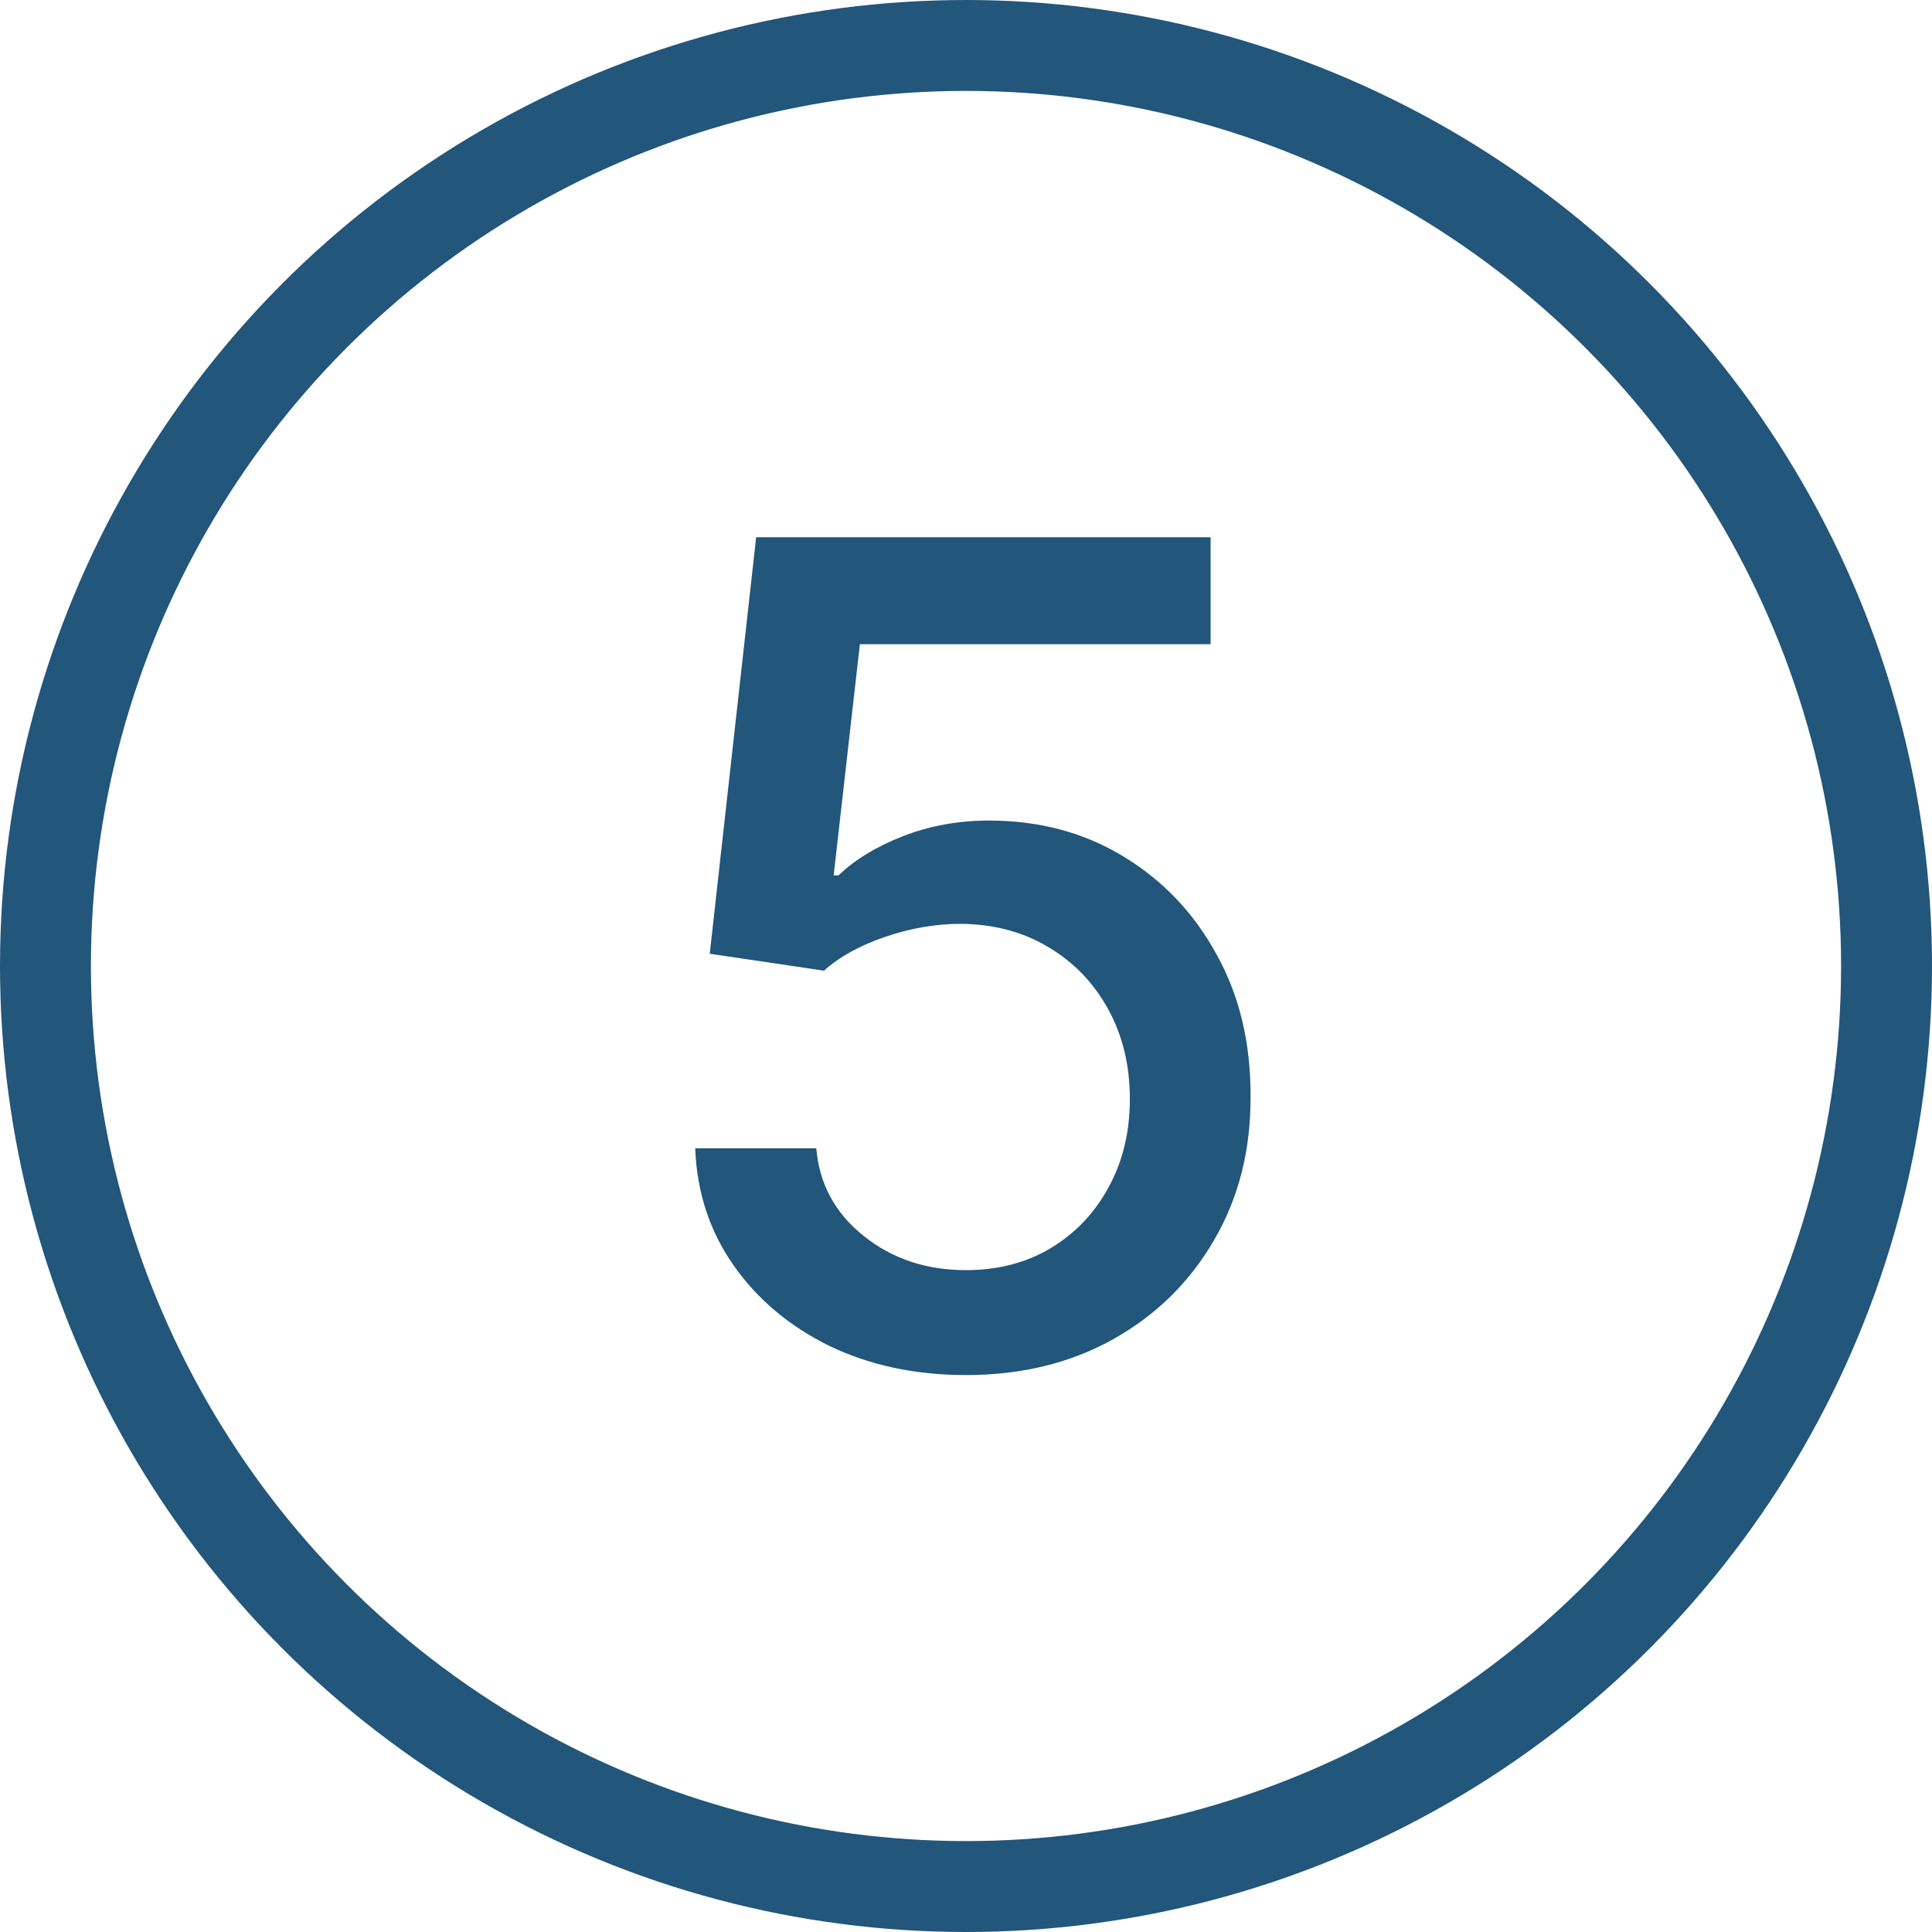 <?xml version="1.0" encoding="UTF-8"?>
<svg xmlns="http://www.w3.org/2000/svg" width="85" height="85" viewBox="0 0 85 85" fill="none">
  <path d="M42.501 60.497C40.275 60.497 38.275 60.071 36.499 59.219C34.736 58.355 33.327 57.171 32.273 55.668C31.22 54.164 30.658 52.448 30.587 50.519H35.913C36.044 52.081 36.736 53.365 37.991 54.371C39.245 55.378 40.749 55.881 42.501 55.881C43.898 55.881 45.135 55.561 46.212 54.922C47.301 54.271 48.153 53.377 48.769 52.241C49.396 51.104 49.709 49.808 49.709 48.352C49.709 46.873 49.39 45.553 48.751 44.393C48.111 43.233 47.23 42.321 46.105 41.658C44.992 40.995 43.714 40.658 42.27 40.646C41.169 40.646 40.062 40.836 38.95 41.215C37.837 41.593 36.937 42.09 36.251 42.706L31.226 41.96L33.268 23.636H53.261V28.342H37.831L36.677 38.516H36.89C37.6 37.829 38.541 37.255 39.713 36.793C40.897 36.332 42.163 36.101 43.513 36.101C45.726 36.101 47.697 36.628 49.425 37.681C51.166 38.735 52.533 40.173 53.527 41.996C54.533 43.807 55.03 45.89 55.019 48.246C55.03 50.601 54.498 52.702 53.42 54.549C52.355 56.396 50.876 57.852 48.981 58.917C47.099 59.97 44.939 60.497 42.501 60.497Z" fill="#22567B"></path>
  <circle cx="42.5" cy="42.5" r="40.5" stroke="#22567B" stroke-width="4"></circle>
</svg>
